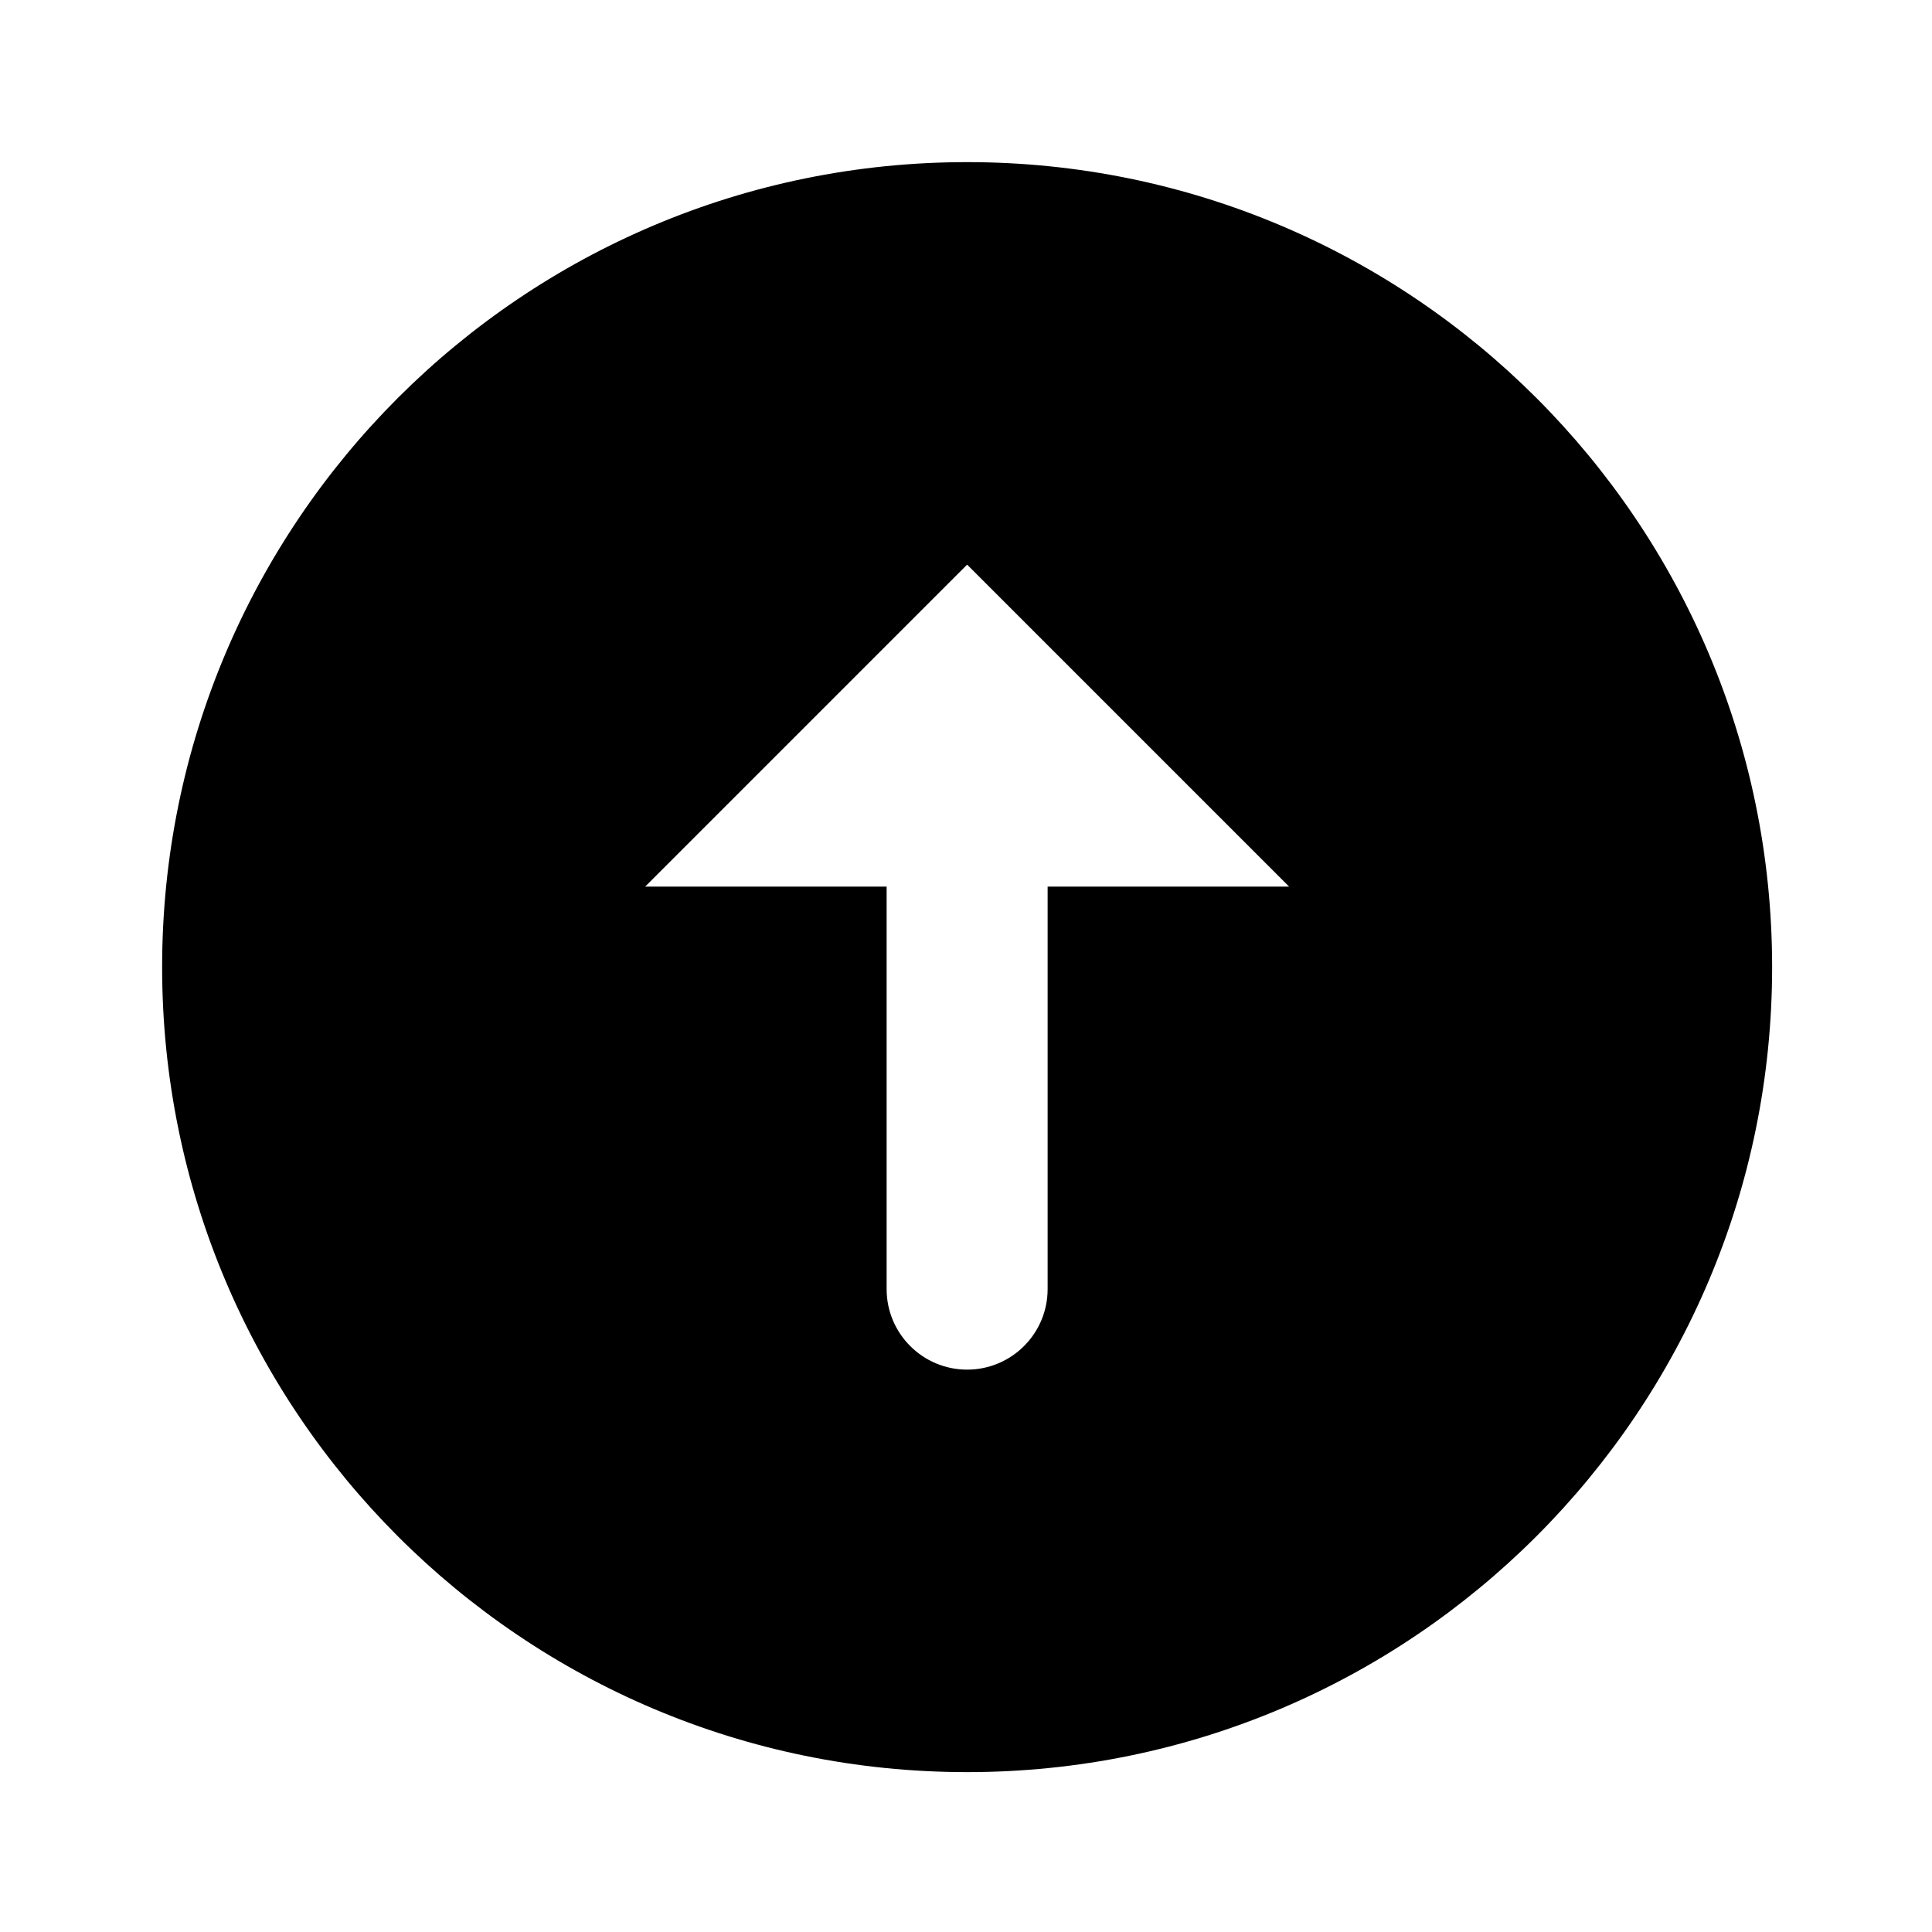 <?xml version="1.0" encoding="utf-8"?>
<svg xmlns="http://www.w3.org/2000/svg" width="24" height="24" viewBox="0 0 24 24" fill="none">
<path d="M12.014 22.014C6.491 22.014 2.014 17.537 2.014 12.014C2.014 6.491 6.491 2.014 12.014 2.014C17.537 2.014 22.014 6.491 22.014 12.014C22.014 17.537 17.537 22.014 12.014 22.014ZM12.014 17.014C12.566 17.014 13.014 16.566 13.014 16.014V11.014H16.014L12.014 7.014L8.014 11.014H11.014V16.014C11.014 16.566 11.462 17.014 12.014 17.014Z" fill="black"/>
</svg>